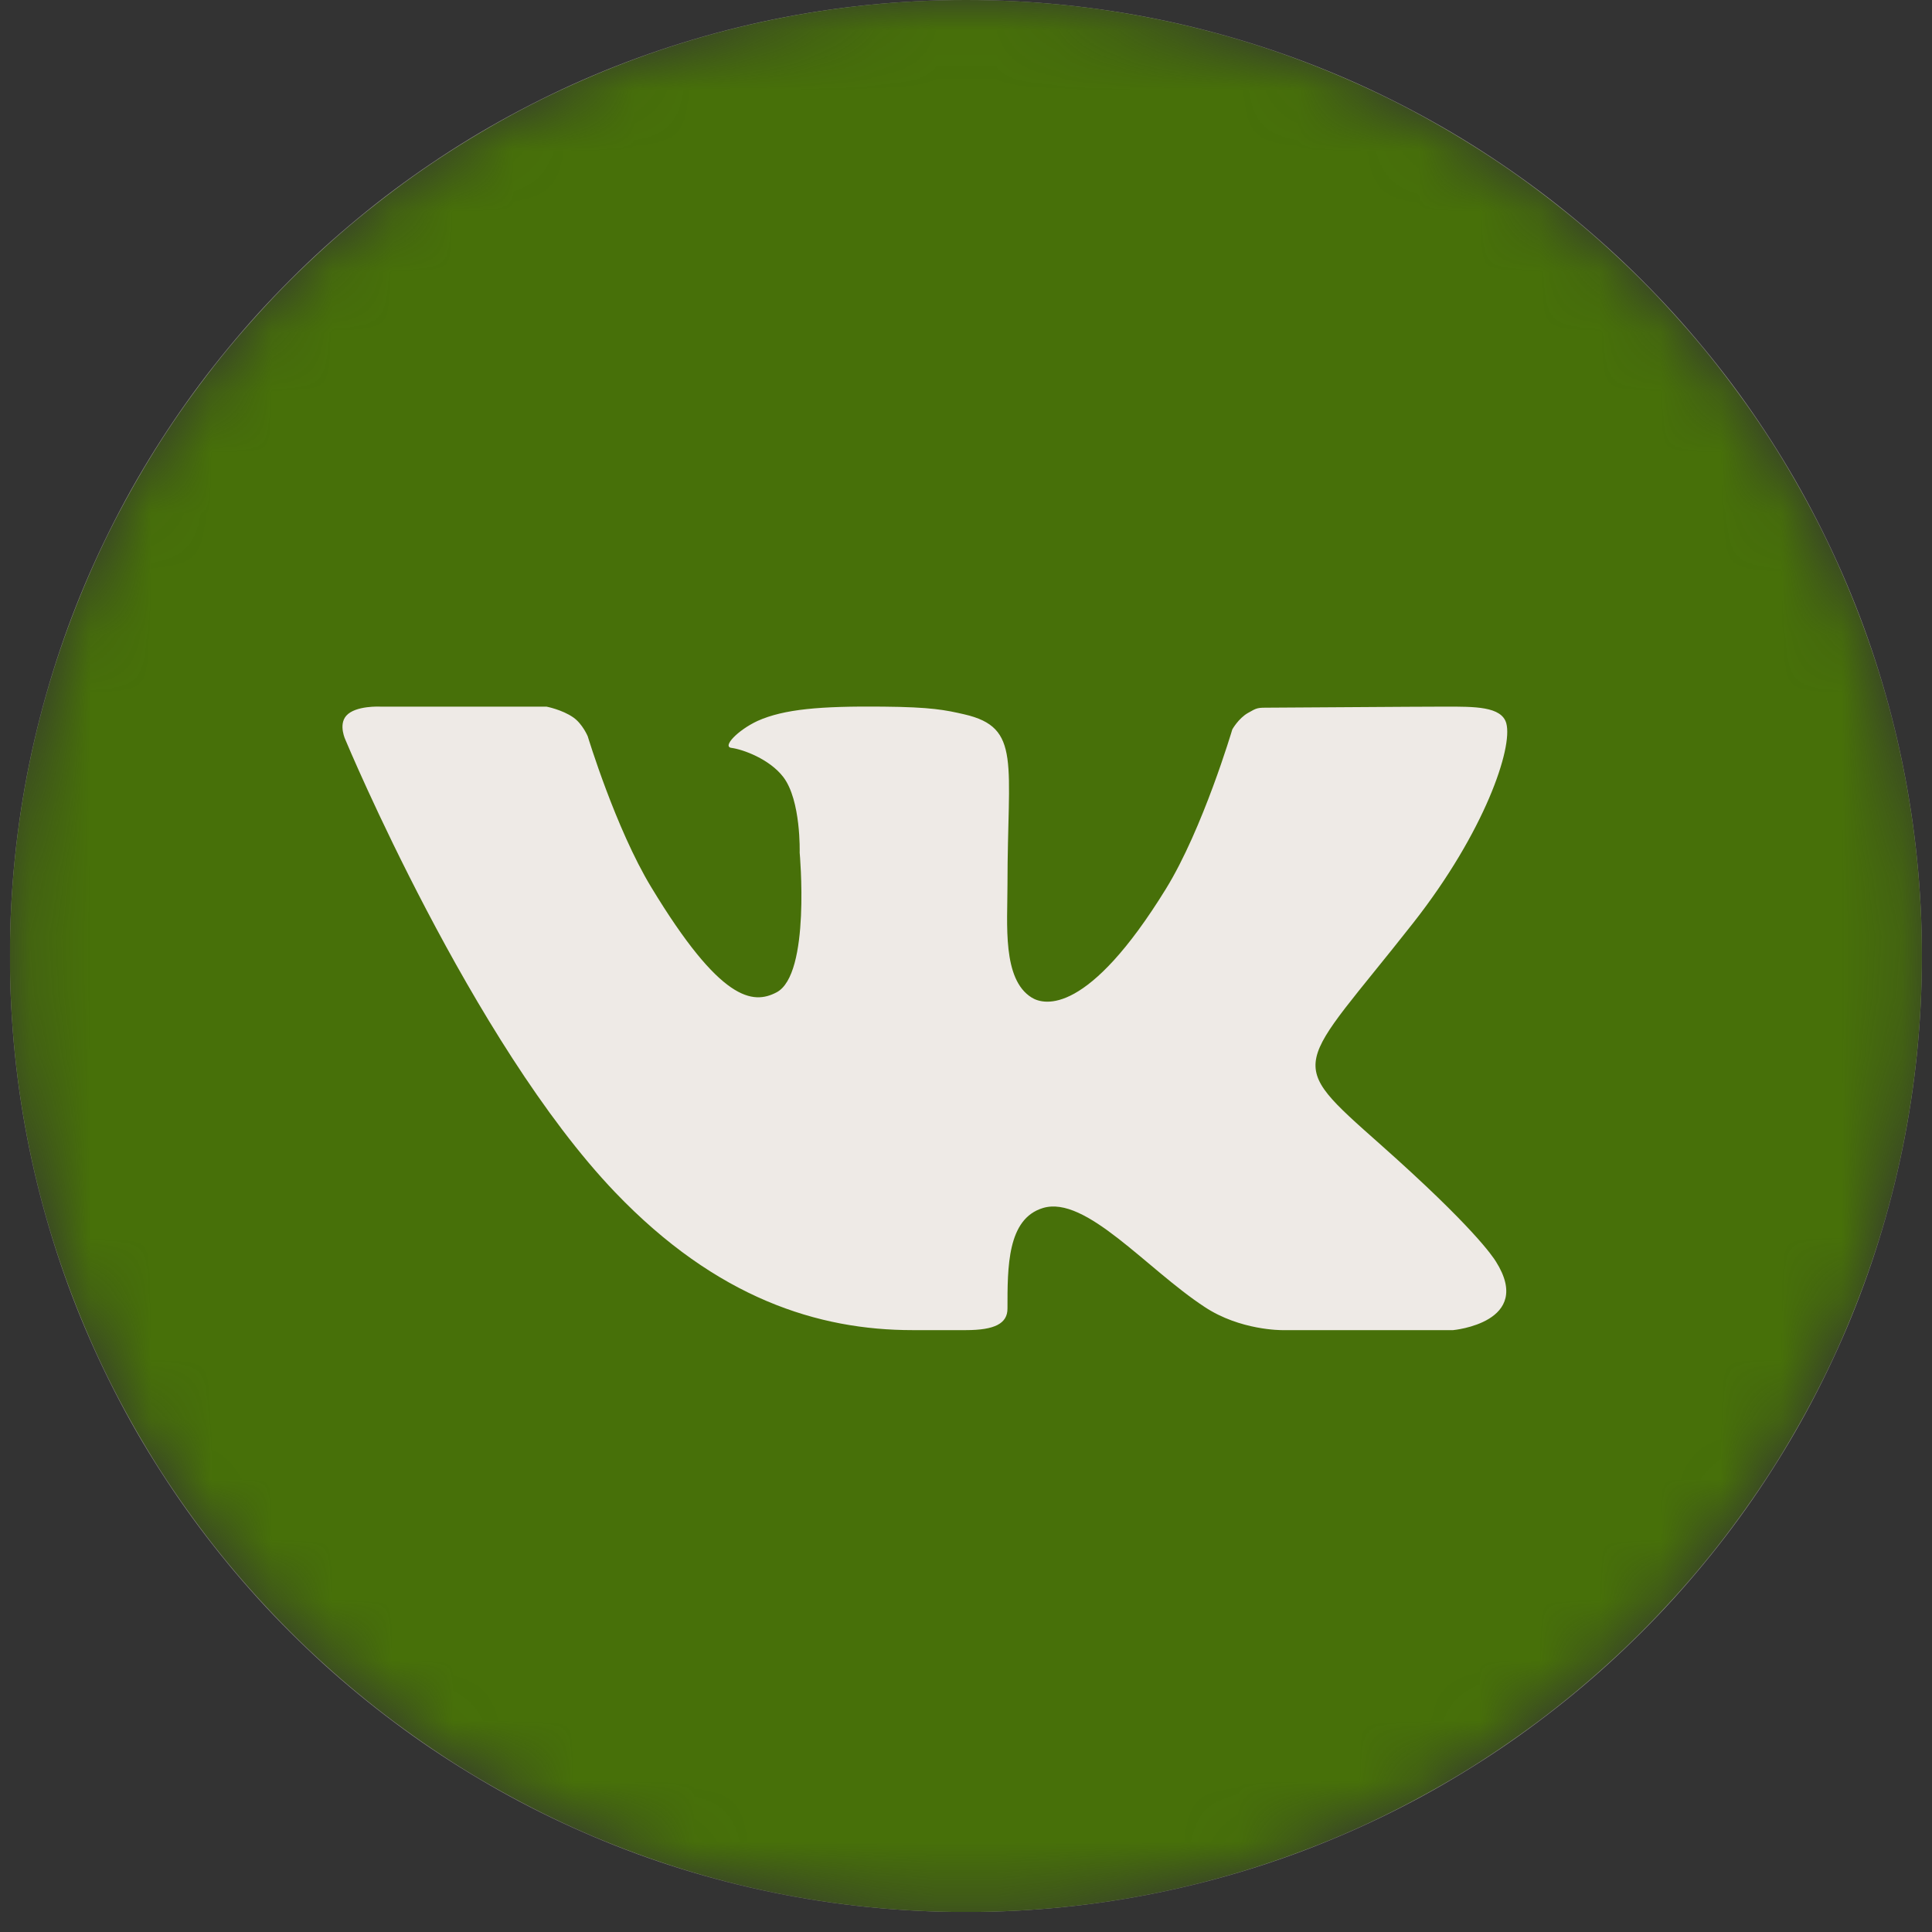<?xml version="1.0" encoding="UTF-8"?> <svg xmlns="http://www.w3.org/2000/svg" width="32" height="32" viewBox="0 0 32 32" fill="none"><rect x="0" y="0" width="32" height="32" fill="#333333" stroke="none"/><g clip-path="url(#clip0_1_87)"><mask id="mask0_1_87" style="mask-type:luminance" maskUnits="userSpaceOnUse" x="0" y="0" width="32" height="32"><path d="M31.833 15.835C31.833 7.089 24.744 0 15.999 0C7.253 0 0.164 7.089 0.164 15.835C0.164 24.58 7.253 31.669 15.999 31.669C24.744 31.669 31.833 24.58 31.833 15.835Z" fill="white"></path></mask><g mask="url(#mask0_1_87)"><path d="M31.833 15.835C31.833 7.089 24.744 0 15.999 0C7.253 0 0.164 7.089 0.164 15.835C0.164 24.58 7.253 31.669 15.999 31.669C24.744 31.669 31.833 24.58 31.833 15.835Z" fill="#EEEAE6"></path><path d="M15.999 0C7.268 0 0.164 7.104 0.164 15.835C0.164 24.566 7.268 31.669 15.999 31.669C24.73 31.669 31.833 24.566 31.833 15.835C31.833 7.104 24.73 0 15.999 0ZM22.865 18.957C24.405 20.324 24.725 20.812 24.777 20.895C25.415 21.907 24.069 22.031 24.069 22.031H21.233C21.233 22.031 20.542 22.038 19.952 21.647C18.991 21.017 17.983 19.796 17.276 20.008C16.682 20.186 16.687 20.988 16.687 21.675C16.687 21.921 16.476 22.031 15.999 22.031C15.521 22.031 15.323 22.031 15.112 22.031C13.558 22.031 11.872 21.507 10.19 19.75C7.811 17.265 5.724 12.26 5.724 12.26C5.724 12.26 5.601 12.008 5.735 11.855C5.887 11.682 6.301 11.704 6.301 11.704L9.051 11.704C9.051 11.704 9.31 11.753 9.496 11.883C9.65 11.991 9.735 12.196 9.735 12.196C9.735 12.196 10.197 13.722 10.786 14.694C11.935 16.593 12.47 16.641 12.861 16.437C13.431 16.141 13.245 14.122 13.245 14.122C13.245 14.122 13.27 13.256 12.973 12.869C12.744 12.571 12.305 12.412 12.114 12.387C11.959 12.367 12.218 12.095 12.547 11.941C12.988 11.744 13.588 11.694 14.622 11.704C15.427 11.711 15.659 11.76 15.973 11.832C16.922 12.051 16.687 12.628 16.687 14.657C16.687 15.306 16.598 16.22 17.088 16.523C17.299 16.654 18.023 16.814 19.312 14.721C19.924 13.728 20.411 12.081 20.411 12.081C20.411 12.081 20.512 11.9 20.668 11.81C20.827 11.719 20.823 11.721 21.042 11.721C21.261 11.721 23.456 11.704 23.938 11.704C24.419 11.704 24.871 11.698 24.949 11.98C25.06 12.386 24.593 13.775 23.41 15.283C21.467 17.757 21.252 17.526 22.865 18.957Z" fill="#477009"></path></g></g><defs><clipPath id="clip0_1_87"><rect width="31.669" height="31.669" fill="white" transform="translate(0.164)"></rect></clipPath></defs></svg> 